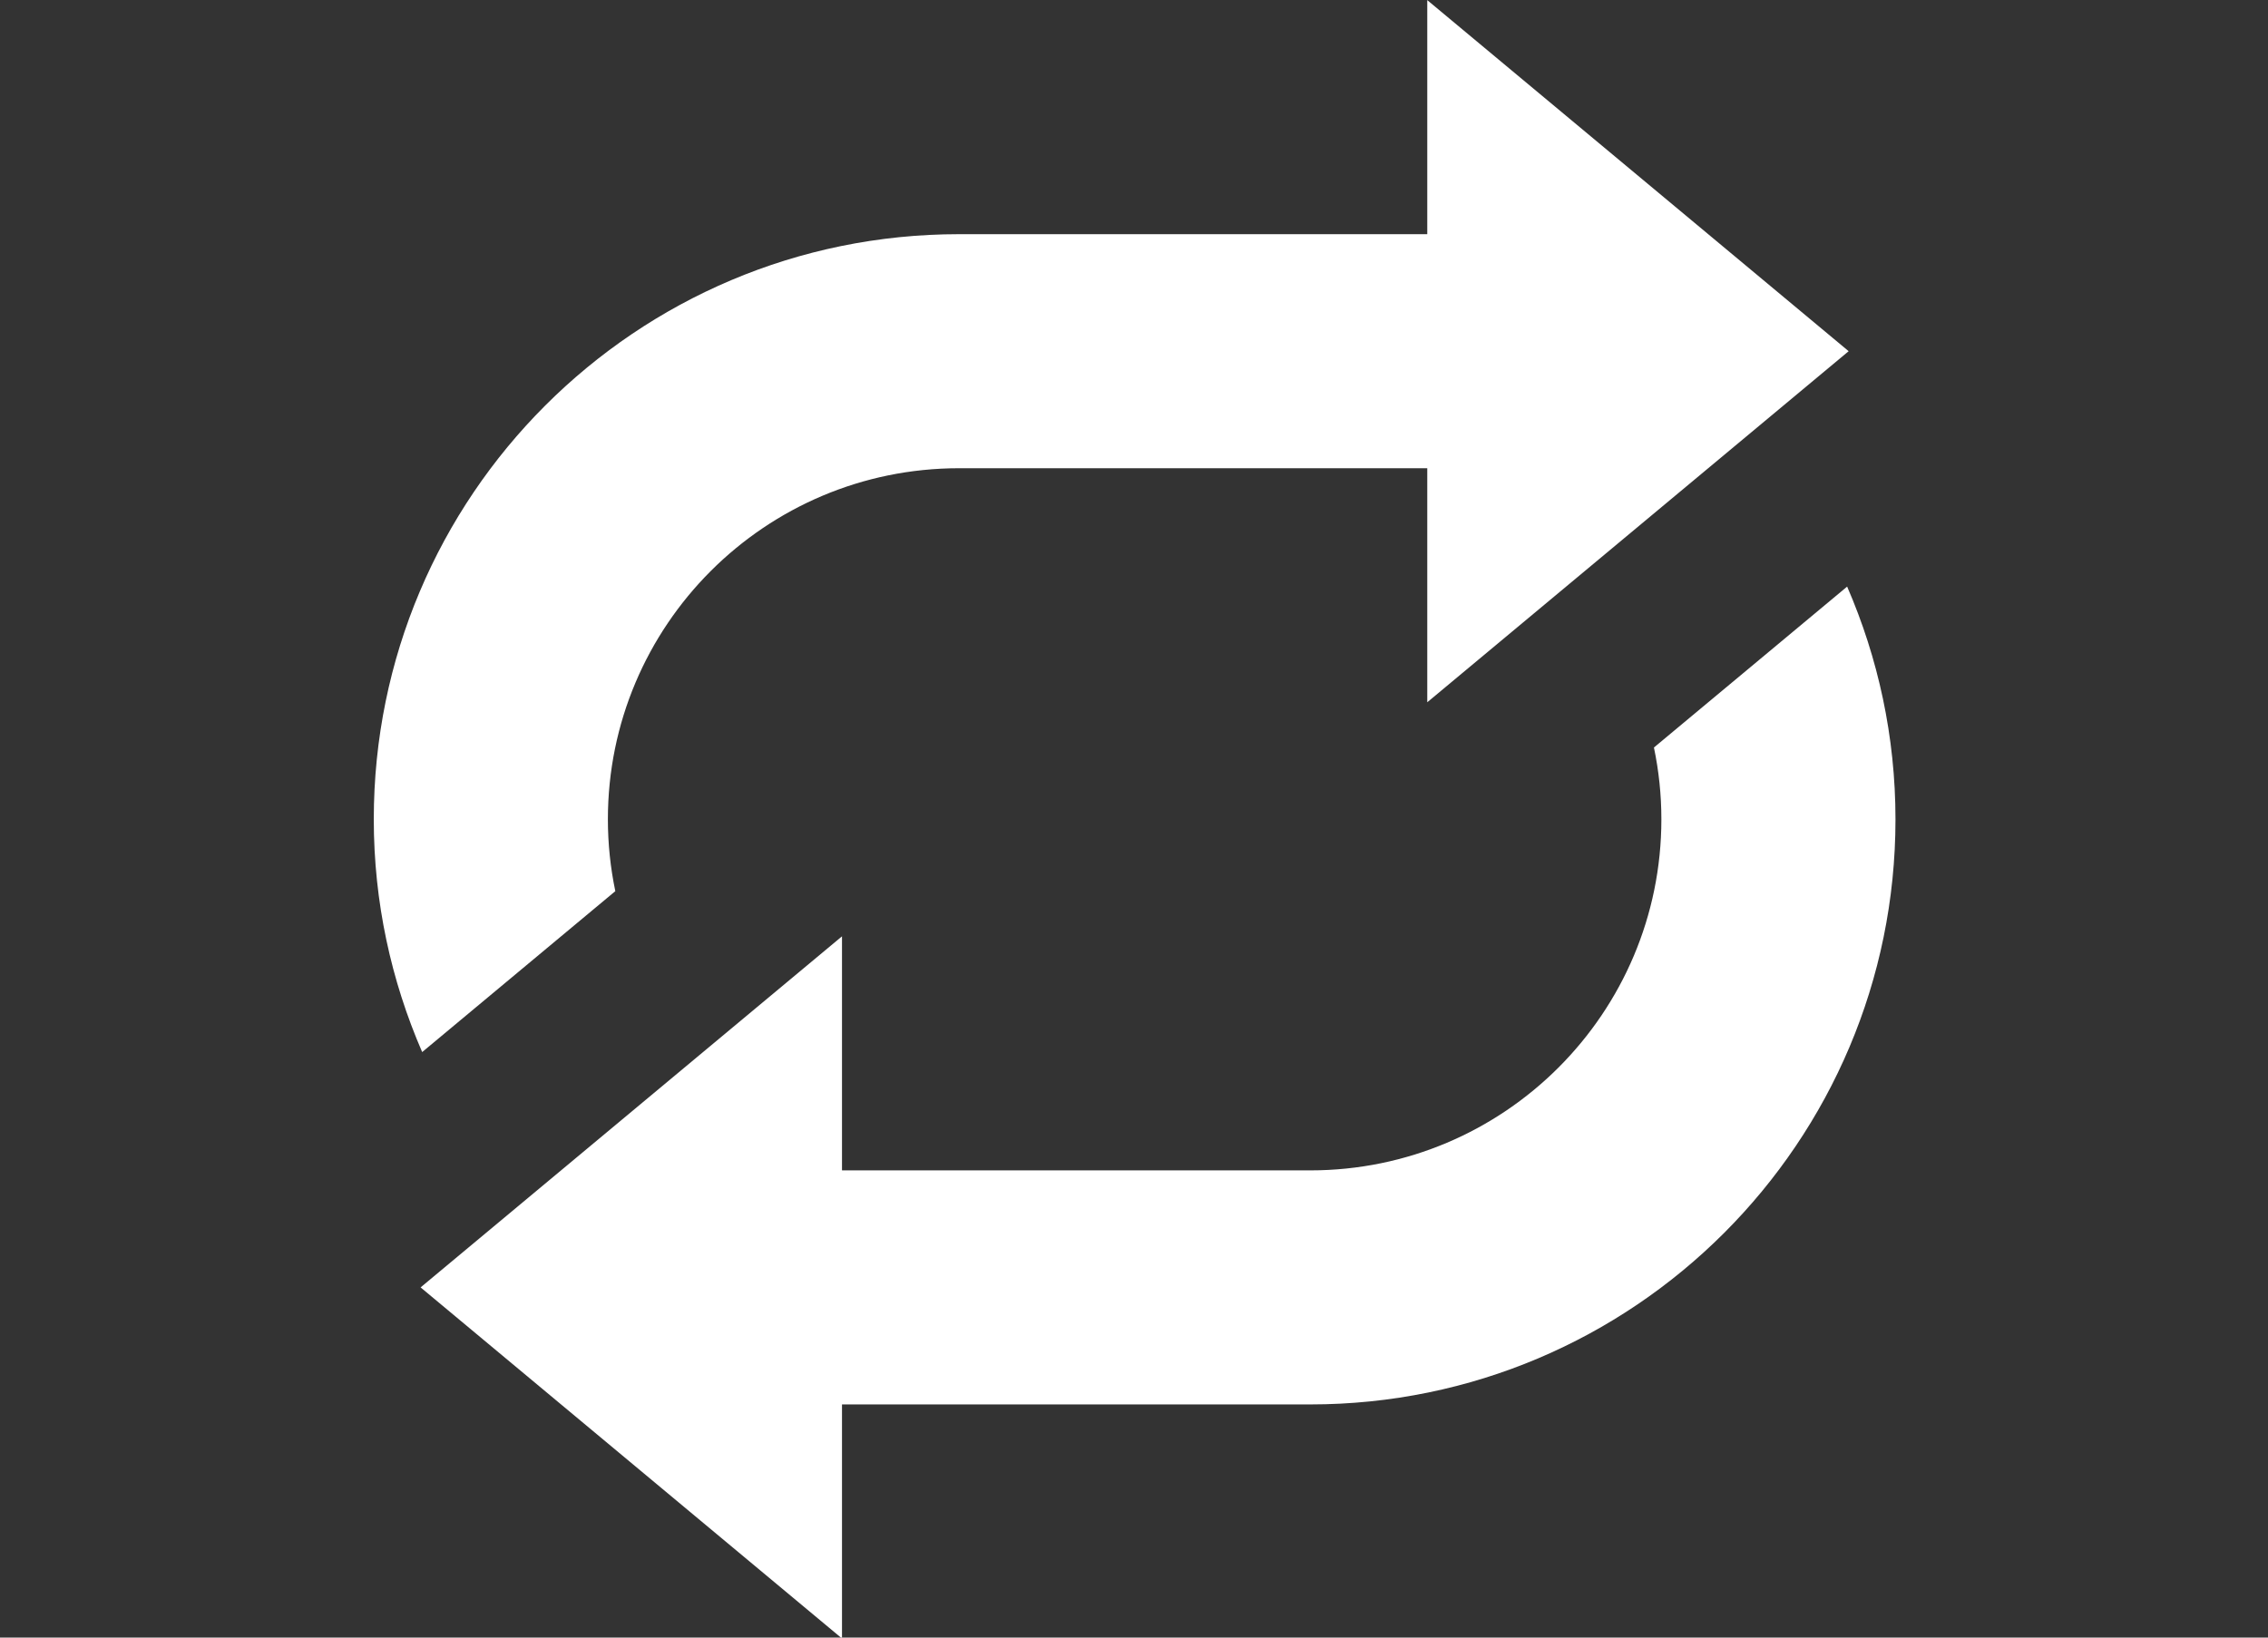 <?xml version="1.0" encoding="UTF-8" standalone="no"?>
<!DOCTYPE svg PUBLIC "-//W3C//DTD SVG 1.1//EN" "http://www.w3.org/Graphics/SVG/1.1/DTD/svg11.dtd">
<svg width="100%" height="100%" viewBox="0 0 36 26" version="1.1" xmlns="http://www.w3.org/2000/svg" xmlns:xlink="http://www.w3.org/1999/xlink" xml:space="preserve" xmlns:serif="http://www.serif.com/" style="fill-rule:evenodd;clip-rule:evenodd;stroke-linejoin:round;stroke-miterlimit:2;">
    <rect x="0" y="0" width="36" height="26" fill="#333333" stroke="none"/>
    <g transform="matrix(0.929,0,0,0.929,1.288,-3.714)">
        <path d="M30.2,10L23,4L23,8L15,8C9.477,8 5,12.477 5,18C5,19.414 5.297,20.758 5.827,21.978L9.127,19.228C9.044,18.831 9,18.421 9,18C9,14.686 11.686,12 15,12L23,12L23,16L30.2,10ZM30.174,14.023L26.873,16.773C26.956,17.169 27,17.579 27,18C27,21.313 24.313,24 21,24L13,24L13,20L5.8,26L13,32L13,28L21,28C26.522,28 31,23.522 31,18C31,16.586 30.703,15.242 30.174,14.023Z" style="fill:white;fill-rule:nonzero;"/>
    </g>
</svg>
